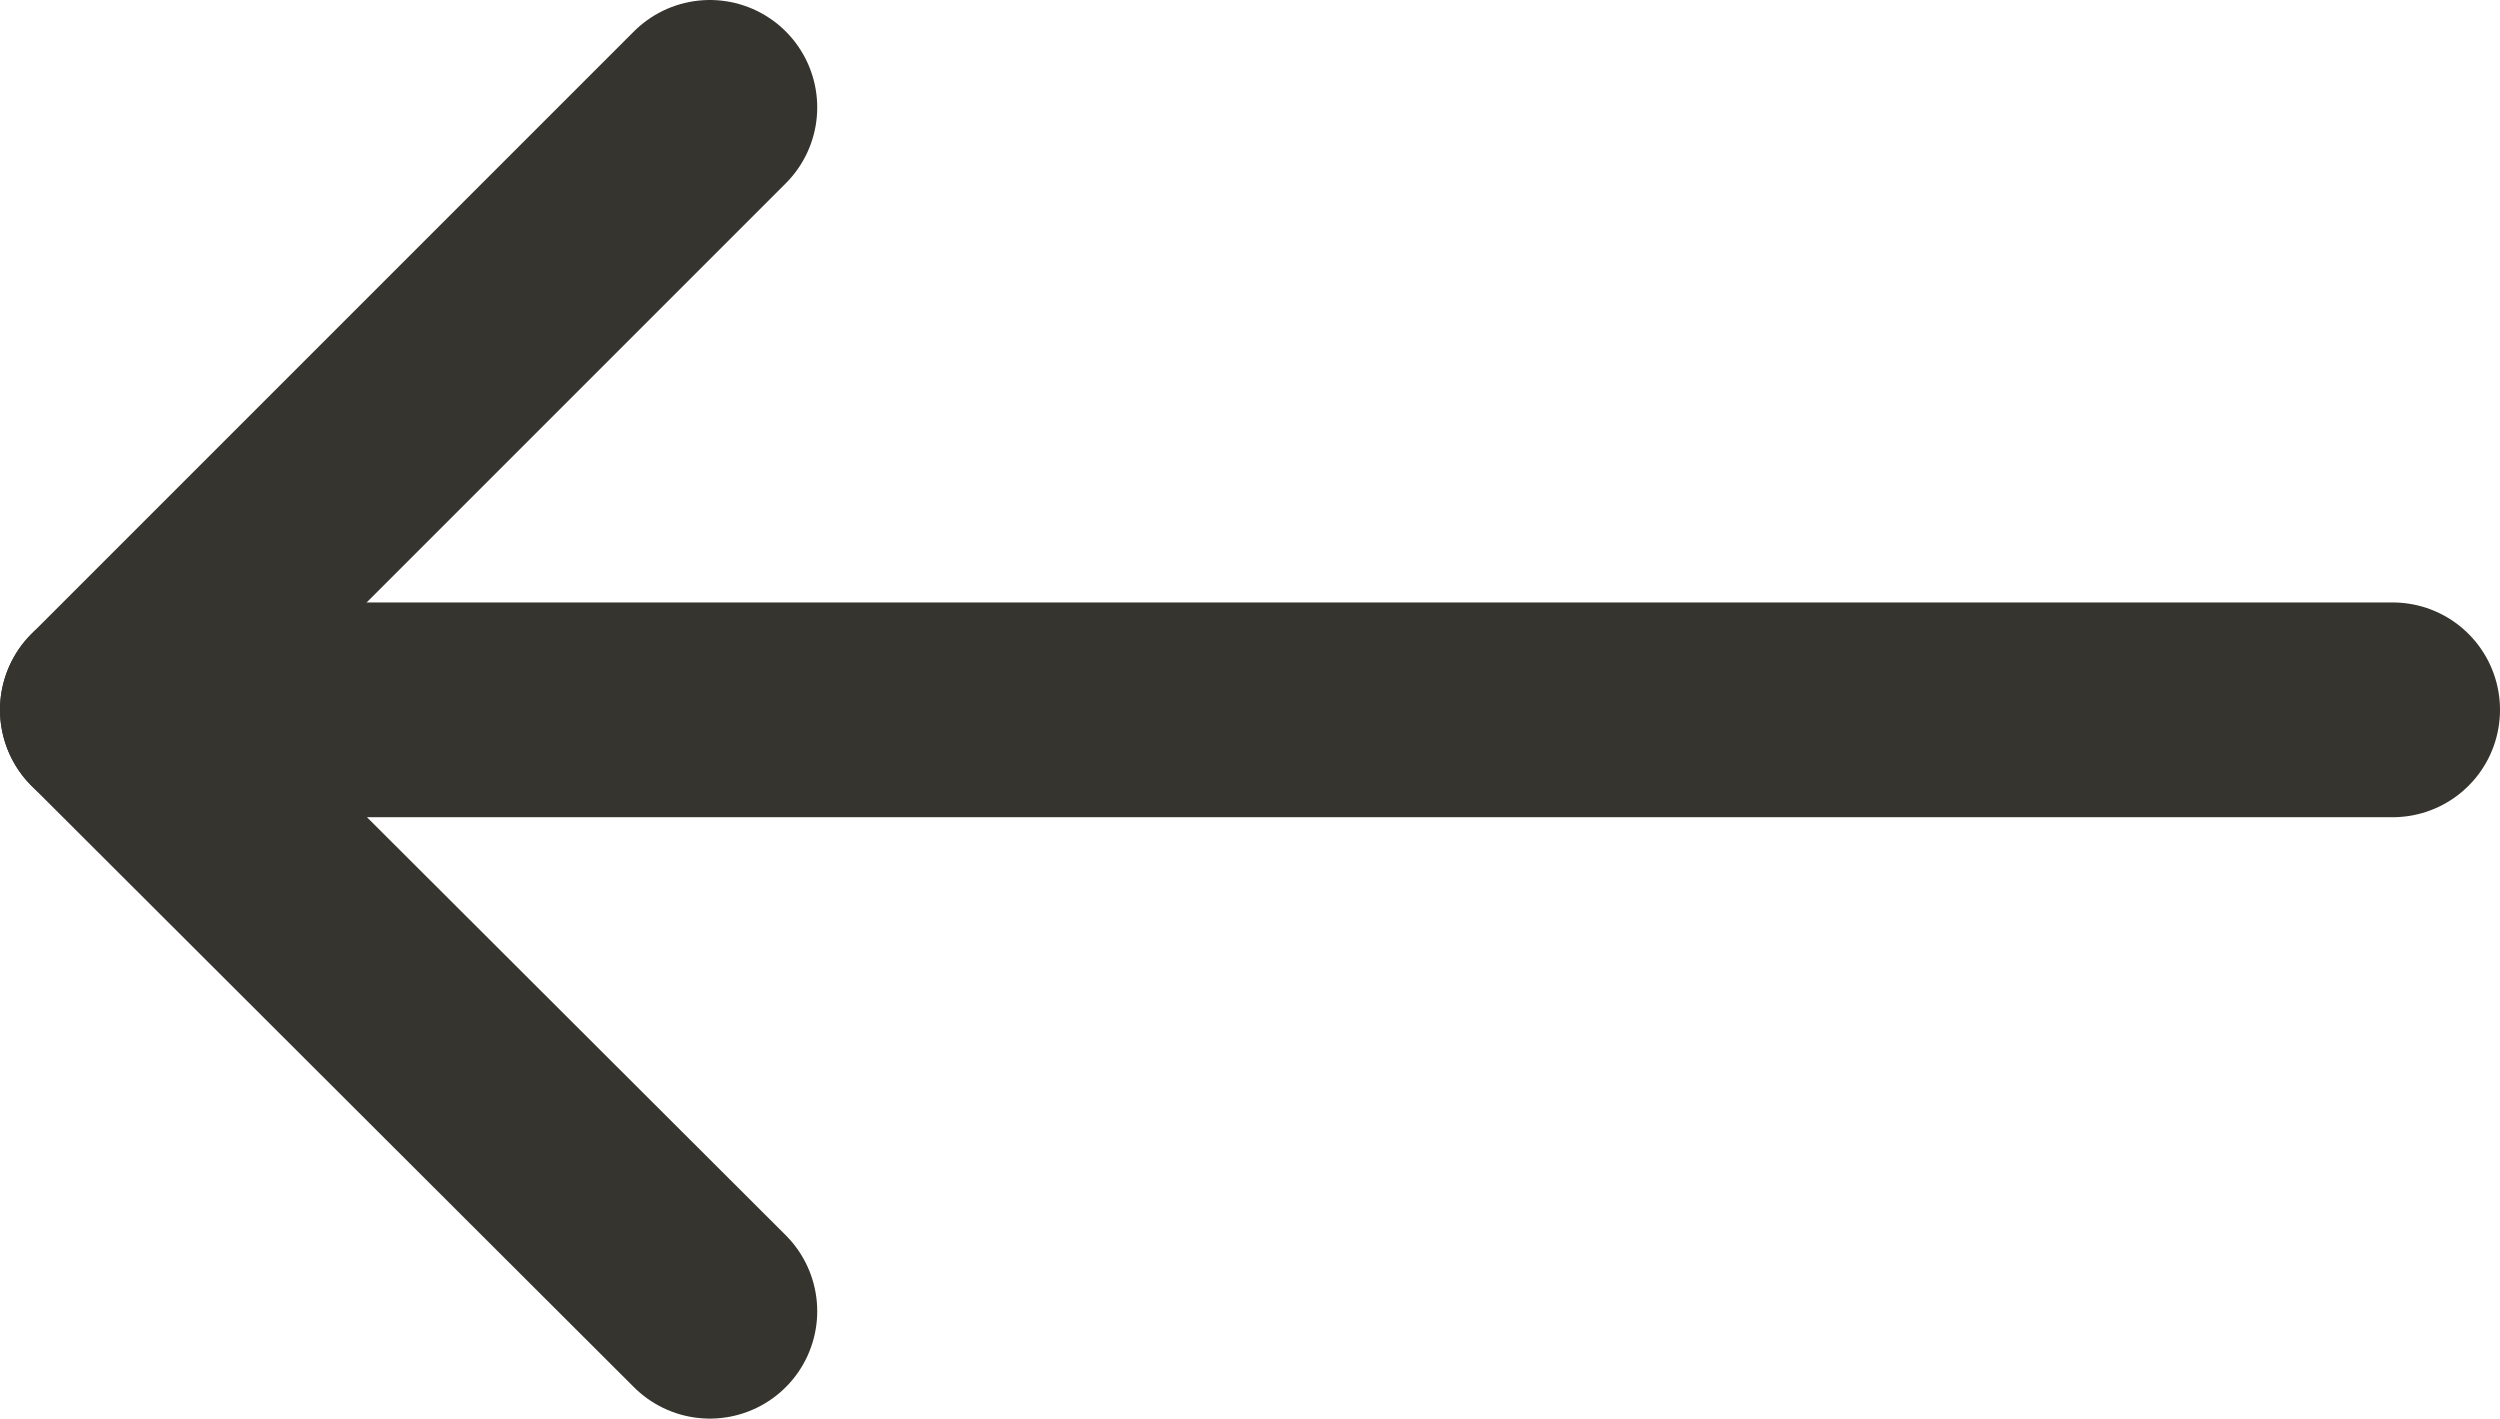 <?xml version="1.0" encoding="UTF-8"?>
<svg id="Ebene_2" data-name="Ebene 2" xmlns="http://www.w3.org/2000/svg" viewBox="0 0 23.28 13.21">
  <defs>
    <style>
      .cls-1 {
        fill: none;
        stroke: #36342f;
        stroke-linecap: round;
        stroke-linejoin: round;
        stroke-width: 2px;
      }
    </style>
  </defs>
  <g id="Ebene_1-2" data-name="Ebene 1">
    <g>
      <polyline class="cls-1" points="22.28 6.61 1 6.61 6.61 12.21"/>
      <line class="cls-1" x1="1" y1="6.61" x2="6.61" y2="1"/>
    </g>
  </g>
</svg>